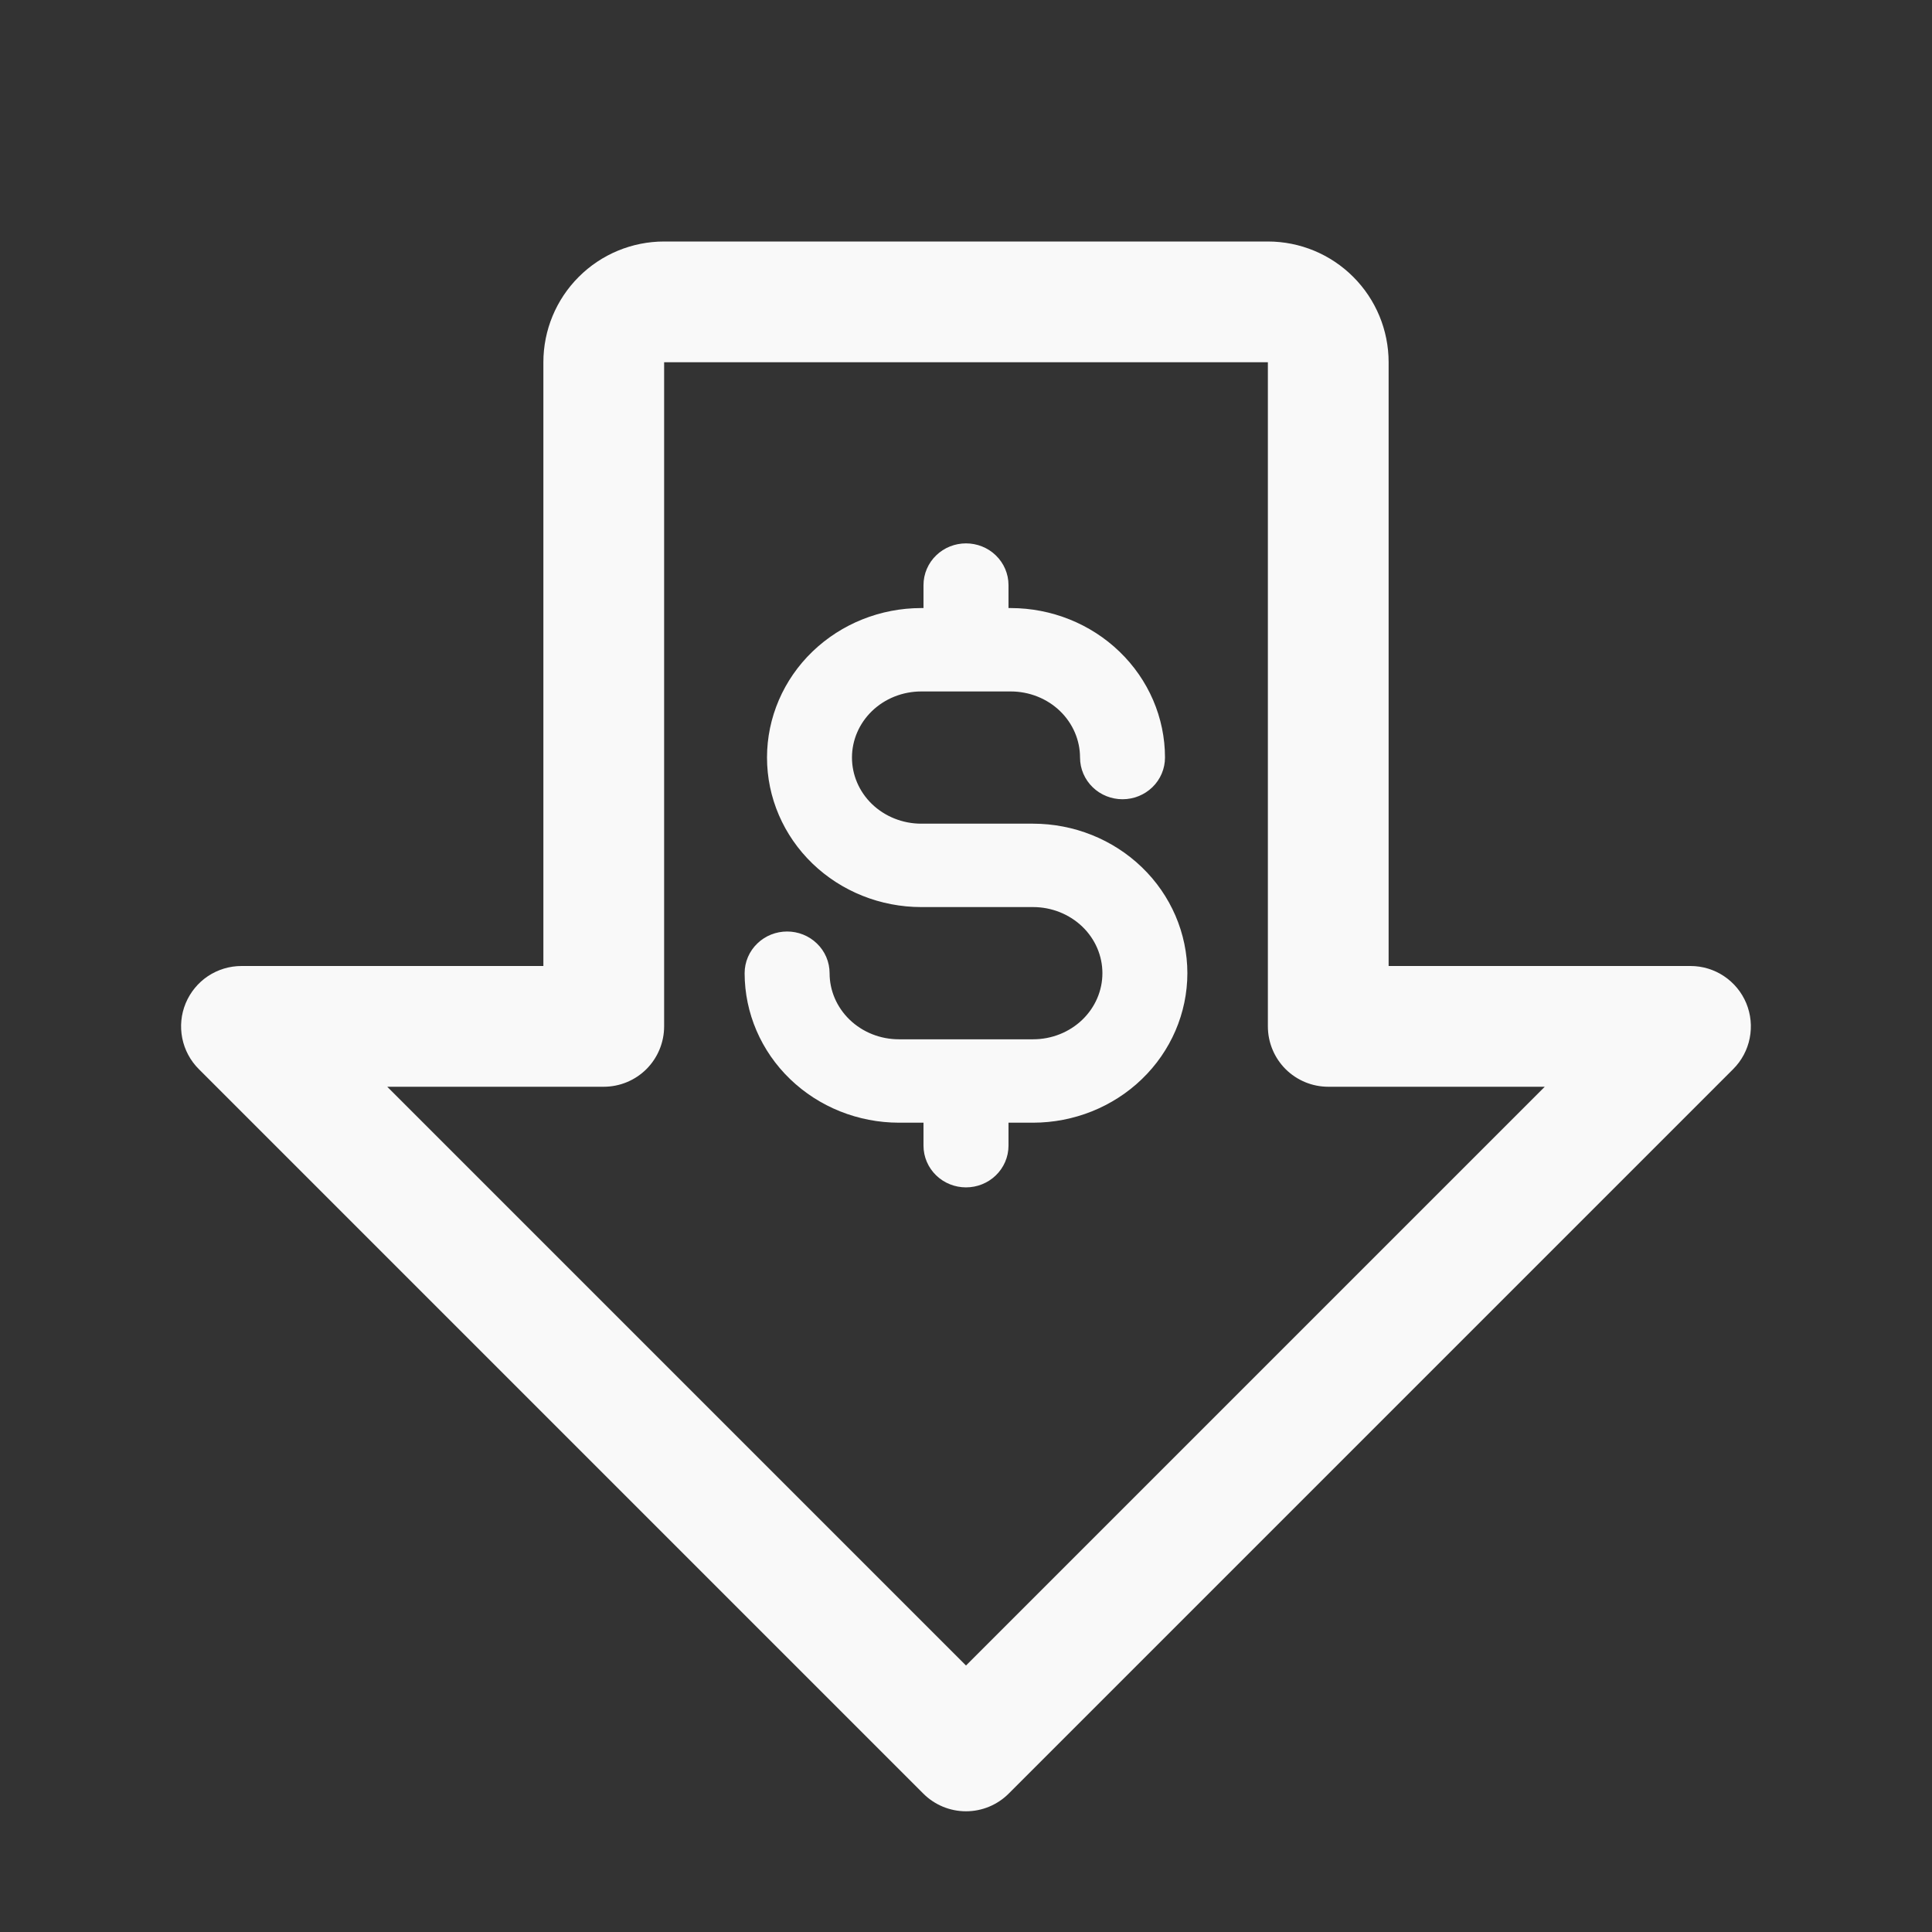 <svg width="48" height="48" viewBox="0 0 48 48" fill="none" xmlns="http://www.w3.org/2000/svg">
<rect x="0" y="0" width="48" height="48" fill="#333333" stroke="none"/>
<g id="Frame">
<path id="Vector" d="M43.386 24.926C43.272 24.652 43.08 24.418 42.833 24.253C42.587 24.088 42.297 24 42 24H34.5V9C34.5 8.204 34.184 7.441 33.621 6.879C33.059 6.316 32.296 6 31.5 6H16.5C15.704 6 14.941 6.316 14.379 6.879C13.816 7.441 13.5 8.204 13.5 9V24H6C5.703 24 5.413 24.088 5.166 24.252C4.919 24.417 4.727 24.652 4.613 24.926C4.499 25.2 4.47 25.502 4.528 25.793C4.586 26.084 4.729 26.352 4.939 26.561L22.939 44.561C23.078 44.701 23.244 44.811 23.426 44.887C23.608 44.962 23.803 45.001 24 45.001C24.197 45.001 24.392 44.962 24.574 44.887C24.756 44.811 24.922 44.701 25.061 44.561L43.061 26.561C43.271 26.351 43.414 26.084 43.471 25.793C43.529 25.502 43.499 25.2 43.386 24.926ZM24 41.379L9.621 27H15C15.398 27 15.779 26.842 16.061 26.561C16.342 26.279 16.5 25.898 16.5 25.5V9H31.5V25.5C31.5 25.898 31.658 26.279 31.939 26.561C32.221 26.842 32.602 27 33 27H38.379L24 41.379Z" fill="#F9F9F9"/>
<path id="Vector_2" d="M29 24.179C28.999 25.031 28.648 25.848 28.023 26.45C27.398 27.053 26.55 27.392 25.667 27.393H24.556V28.464C24.556 28.606 24.497 28.743 24.393 28.843C24.289 28.944 24.147 29 24 29C23.853 29 23.711 28.944 23.607 28.843C23.503 28.743 23.444 28.606 23.444 28.464V27.393H22.333C21.45 27.392 20.602 27.053 19.977 26.45C19.352 25.848 19.001 25.031 19 24.179C19 24.037 19.058 23.9 19.163 23.8C19.267 23.699 19.408 23.643 19.556 23.643C19.703 23.643 19.844 23.699 19.948 23.8C20.053 23.9 20.111 24.037 20.111 24.179C20.111 24.747 20.345 25.292 20.762 25.694C21.179 26.096 21.744 26.321 22.333 26.321H25.667C26.256 26.321 26.821 26.096 27.238 25.694C27.655 25.292 27.889 24.747 27.889 24.179C27.889 23.61 27.655 23.065 27.238 22.663C26.821 22.262 26.256 22.036 25.667 22.036H22.889C22.005 22.036 21.157 21.697 20.532 21.094C19.907 20.491 19.556 19.674 19.556 18.821C19.556 17.969 19.907 17.151 20.532 16.549C21.157 15.946 22.005 15.607 22.889 15.607H23.444V14.536C23.444 14.394 23.503 14.257 23.607 14.157C23.711 14.056 23.853 14 24 14C24.147 14 24.289 14.056 24.393 14.157C24.497 14.257 24.556 14.394 24.556 14.536V15.607H25.111C25.995 15.608 26.842 15.947 27.467 16.55C28.092 17.152 28.444 17.969 28.444 18.821C28.444 18.963 28.386 19.1 28.282 19.2C28.177 19.301 28.036 19.357 27.889 19.357C27.741 19.357 27.6 19.301 27.496 19.2C27.392 19.1 27.333 18.963 27.333 18.821C27.333 18.253 27.099 17.708 26.683 17.306C26.266 16.904 25.701 16.679 25.111 16.679H22.889C22.299 16.679 21.734 16.904 21.317 17.306C20.901 17.708 20.667 18.253 20.667 18.821C20.667 19.39 20.901 19.935 21.317 20.337C21.734 20.738 22.299 20.964 22.889 20.964H25.667C26.55 20.965 27.398 21.304 28.023 21.907C28.648 22.509 28.999 23.326 29 24.179Z" fill="#F9F9F9" stroke="#F9F9F9"/>
</g>
</svg>

